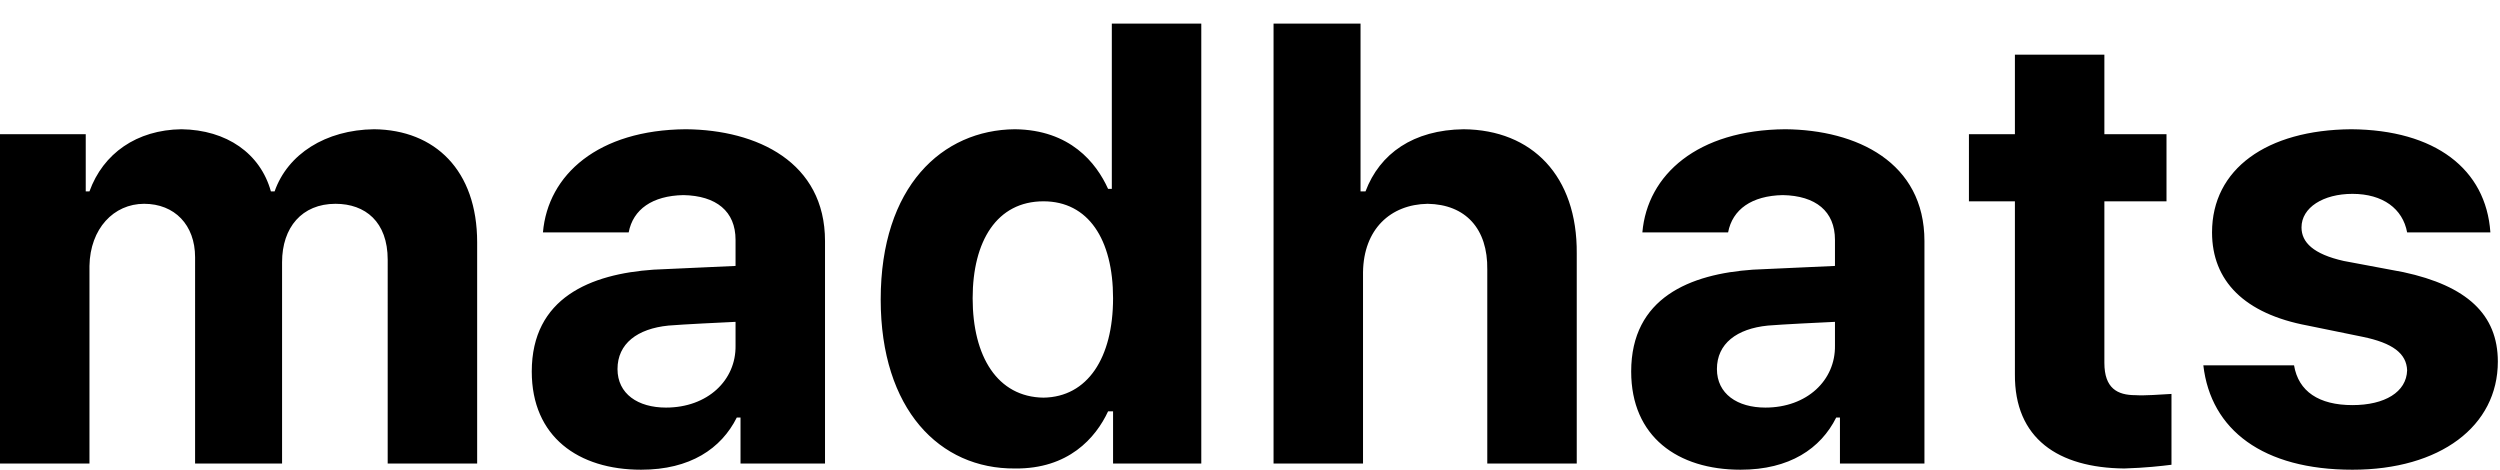 <svg xmlns="http://www.w3.org/2000/svg" width="920" height="173" fill="none"><path fill="#000" d="M885.824 85.516c-1.601-8.688-8.917-14.175-20.121-14.175-10.746 0-18.748 5.03-18.748 12.346 0 5.488 4.344 9.832 15.547 12.347l21.95 4.115c23.321 5.03 34.753 15.548 34.753 32.924 0 23.779-21.263 39.784-53.502 39.784-32.924 0-52.13-14.633-54.873-38.412h33.381c1.601 9.603 9.146 14.633 21.492 14.633 11.89 0 19.892-4.801 20.121-12.804-.229-6.173-5.259-10.06-16.462-12.346l-20.121-4.116c-23.321-4.344-35.21-16.462-35.21-34.296 0-23.321 20.12-37.725 51.215-37.954 30.866.229 49.615 14.633 51.215 37.954h-30.637Zm-88.55-36.124v24.694H774.41v59.446c0 9.374 4.802 11.889 11.432 11.889 3.43.229 9.146-.228 13.262-.457v26.065c-3.659.457-9.603 1.143-17.377 1.372-24.236-.229-40.469-10.975-40.241-34.753V74.086h-16.919V49.392h16.919V20.126h32.924v29.266h22.864Zm-196.999 87.34c0-27.208 21.721-35.897 44.814-37.497l30.18-1.372V88.26c0-10.517-7.087-16.234-19.205-16.462-11.432.228-18.52 5.259-20.121 13.718h-31.552c1.829-21.263 20.349-37.725 52.587-37.954 26.294.229 51.216 12.118 51.216 41.155v81.853h-31.095v-16.919h-1.372c-5.716 11.432-17.148 19.206-35.211 19.206-23.093 0-40.241-12.118-40.241-36.125Zm31.553-.915c0 9.146 7.545 14.176 17.834 14.176 15.319 0 25.836-10.06 25.607-22.864v-8.688c-5.03.228-19.205.914-24.693 1.371-11.432 1.144-18.748 6.631-18.748 16.005Zm-130.236-35.665v70.421h-32.924V8.696h32.01v61.733h1.829c5.258-13.947 17.605-22.636 36.125-22.864 25.15.228 41.841 17.148 41.612 45.728v77.28H547.32V99.237c.229-15.09-8.002-24.007-21.949-24.236-13.719.23-23.55 9.375-23.779 25.151Zm-128.11 72.25c-27.665.229-49.386-21.721-49.386-62.19 0-41.612 22.636-62.419 49.386-62.647 20.349.228 29.952 12.346 34.297 21.95h1.371V8.694h32.925v161.878h-32.467v-19.206h-1.829c-4.573 9.832-14.633 21.264-34.297 21.035Zm-15.547-62.647c0 21.492 9.146 36.354 26.065 36.582 16.233-.228 25.608-14.633 25.608-36.582 0-21.721-9.146-35.668-25.608-35.668-17.148 0-26.065 14.633-26.065 35.668Zm-162.246 26.977c0-27.208 21.721-35.897 44.814-37.497l30.18-1.372V88.26c0-10.517-7.088-16.234-19.206-16.462-11.432.228-18.519 5.259-20.12 13.718h-31.552c1.829-21.263 20.349-37.725 52.587-37.954 26.294.229 51.215 12.118 51.215 41.155v81.853h-31.095v-16.919h-1.372c-5.716 11.432-17.148 19.206-35.21 19.206-23.093 0-40.241-12.118-40.241-36.125Zm31.553-.915c0 9.146 7.545 14.176 17.834 14.176 15.318 0 25.836-10.06 25.607-22.864v-8.688c-5.03.228-19.206.914-24.693 1.371-11.432 1.144-18.748 6.631-18.748 16.005ZM0 170.57V49.391h31.552v21.035h1.372c5.03-13.947 17.377-22.635 33.839-22.864 16.69.229 29.037 8.917 32.924 22.864h1.372c4.801-13.718 18.748-22.635 36.582-22.864 22.407.229 37.955 15.09 37.955 41.612v81.396h-32.924V95.577c0-13.948-8.232-20.578-19.206-20.578-12.347 0-19.663 8.688-19.663 21.492v74.079h-32.01V94.662c0-11.89-7.545-19.663-18.749-19.663-11.203 0-19.891 9.145-20.12 22.864v72.707H0Z"/></svg>